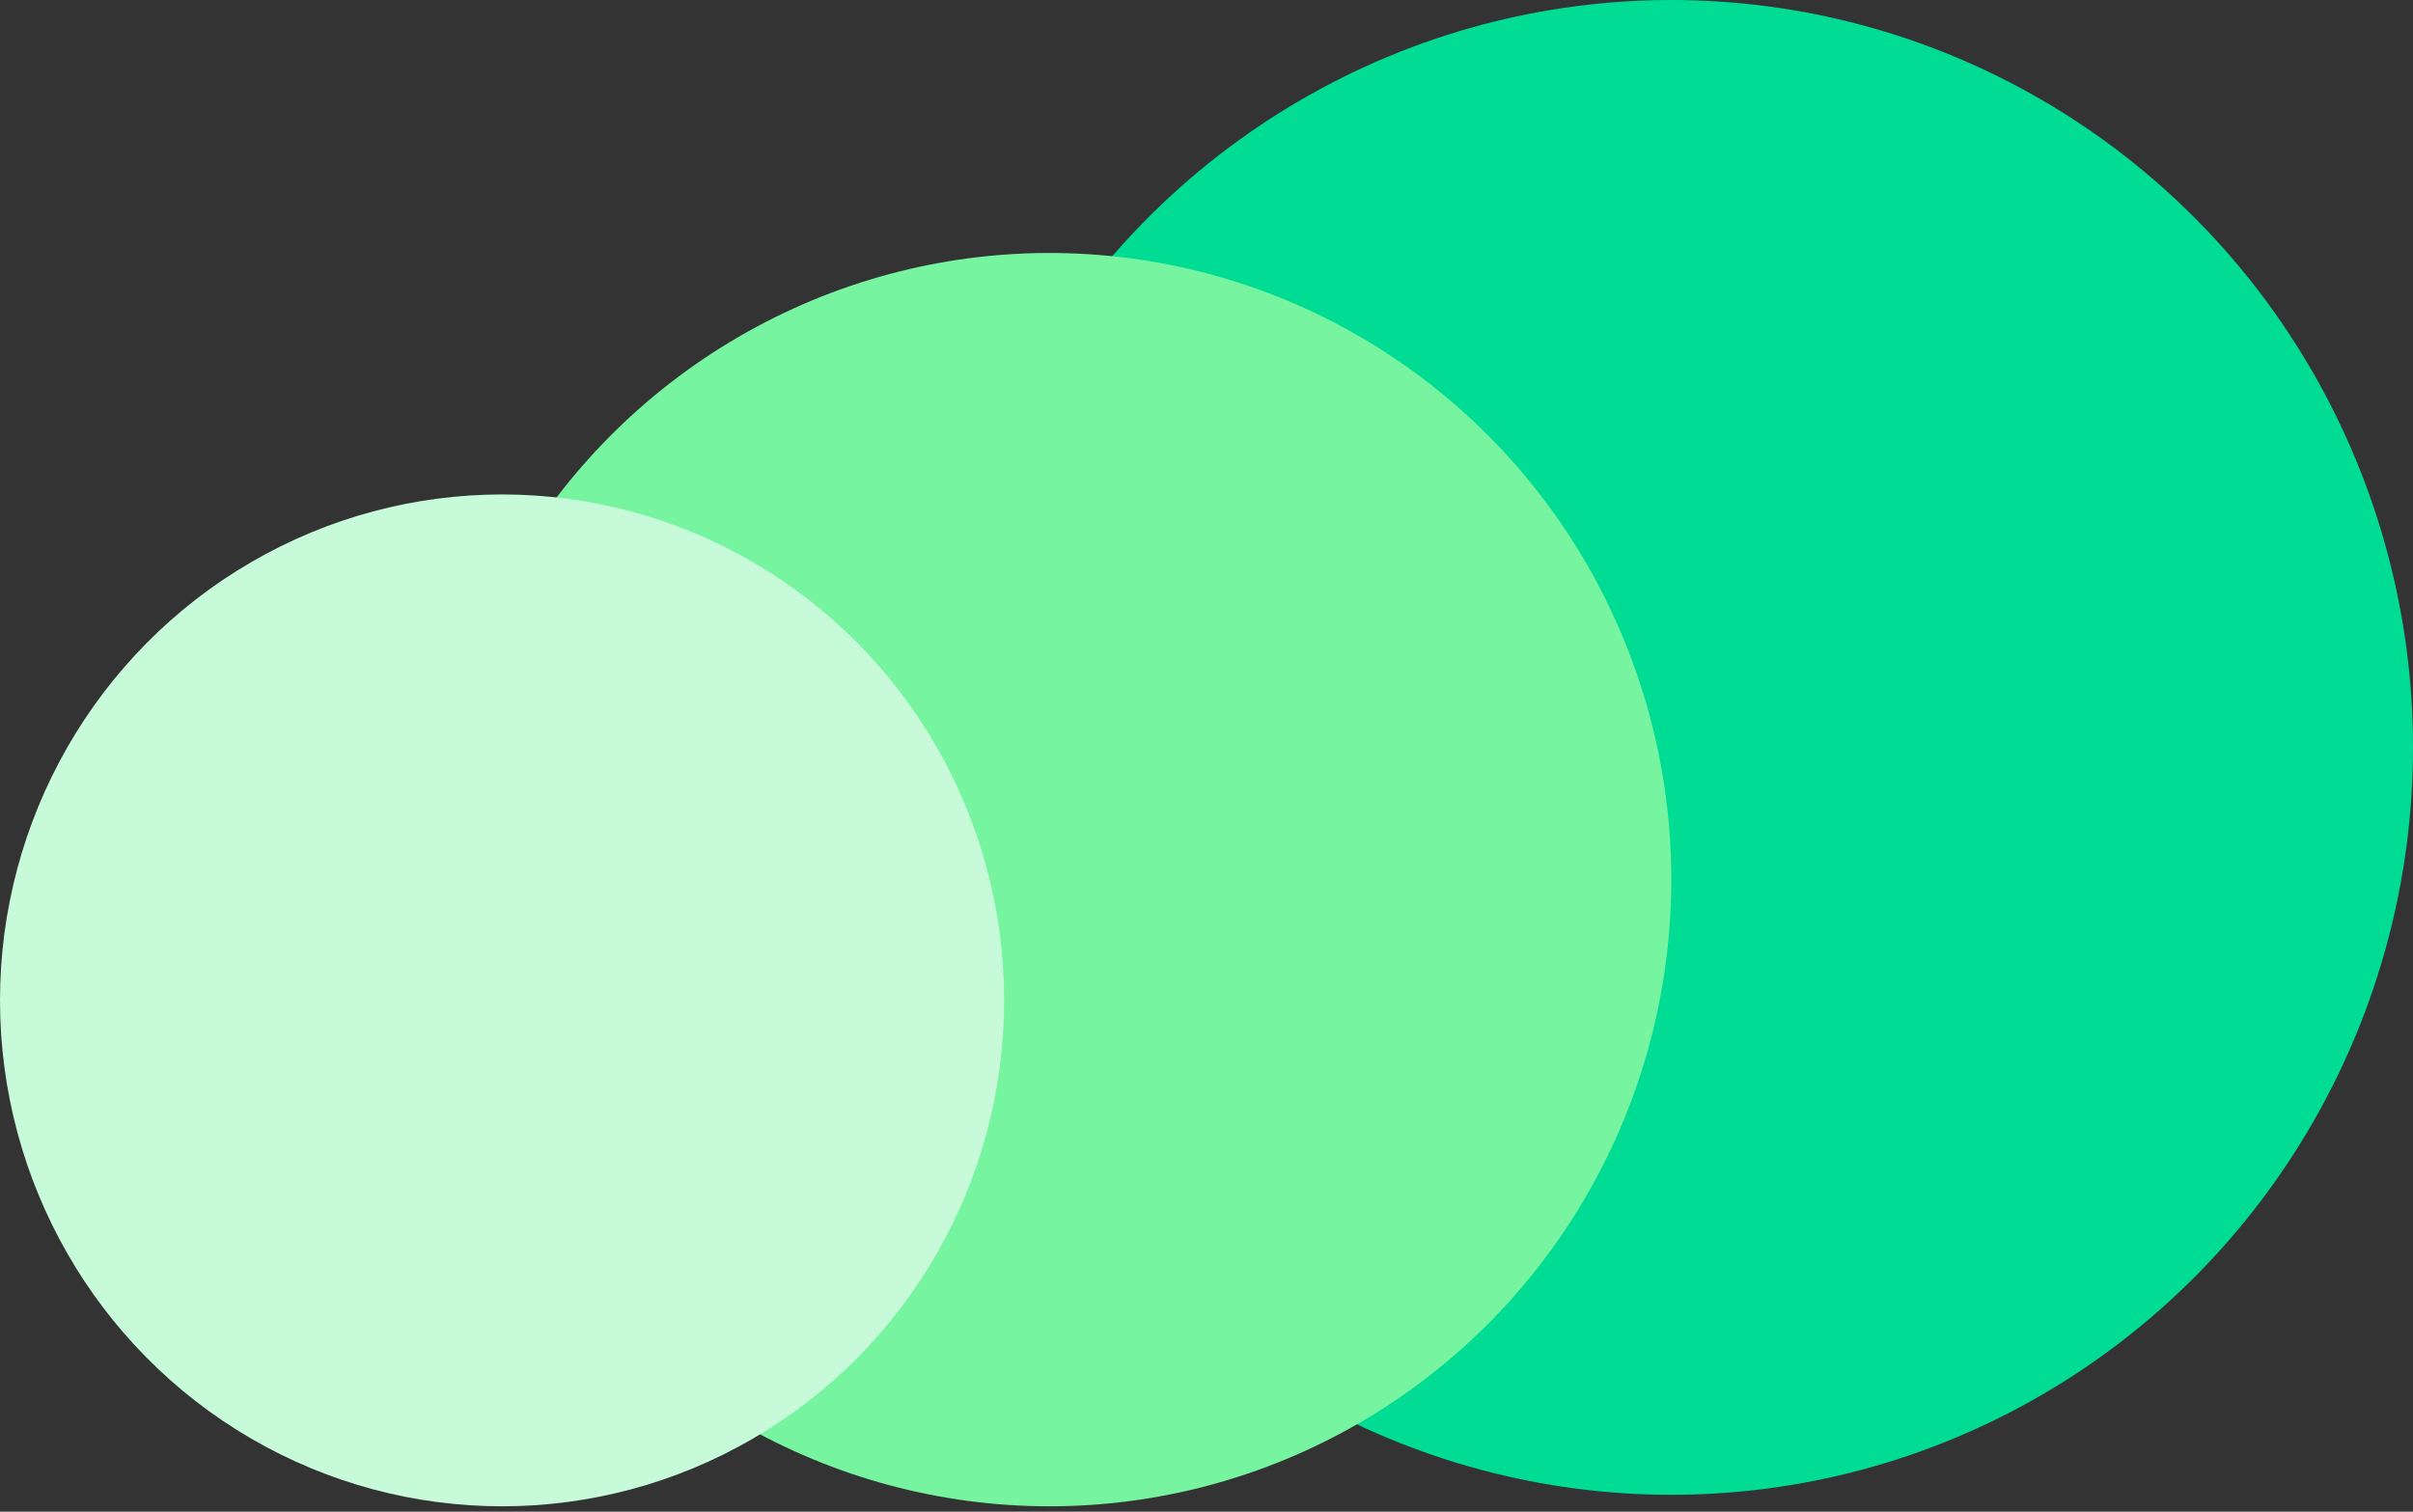 <?xml version="1.0" encoding="UTF-8"?> <svg xmlns="http://www.w3.org/2000/svg" width="300" height="188" viewBox="0 0 300 188" fill="none"><rect x="0" y="0" width="300" height="188" fill="#333333" stroke="none"/><ellipse cx="207.787" cy="92.951" rx="92.213" ry="92.951" transform="rotate(-180 207.787 92.951)" fill="#00DC93"></ellipse><ellipse cx="130.471" cy="109.397" rx="77.317" ry="77.936" transform="rotate(-180 130.471 109.397)" fill="#76F4A0"></ellipse><ellipse cx="62.421" cy="124.412" rx="62.421" ry="62.92" transform="rotate(-180 62.421 124.412)" fill="#C7FAD8"></ellipse></svg> 